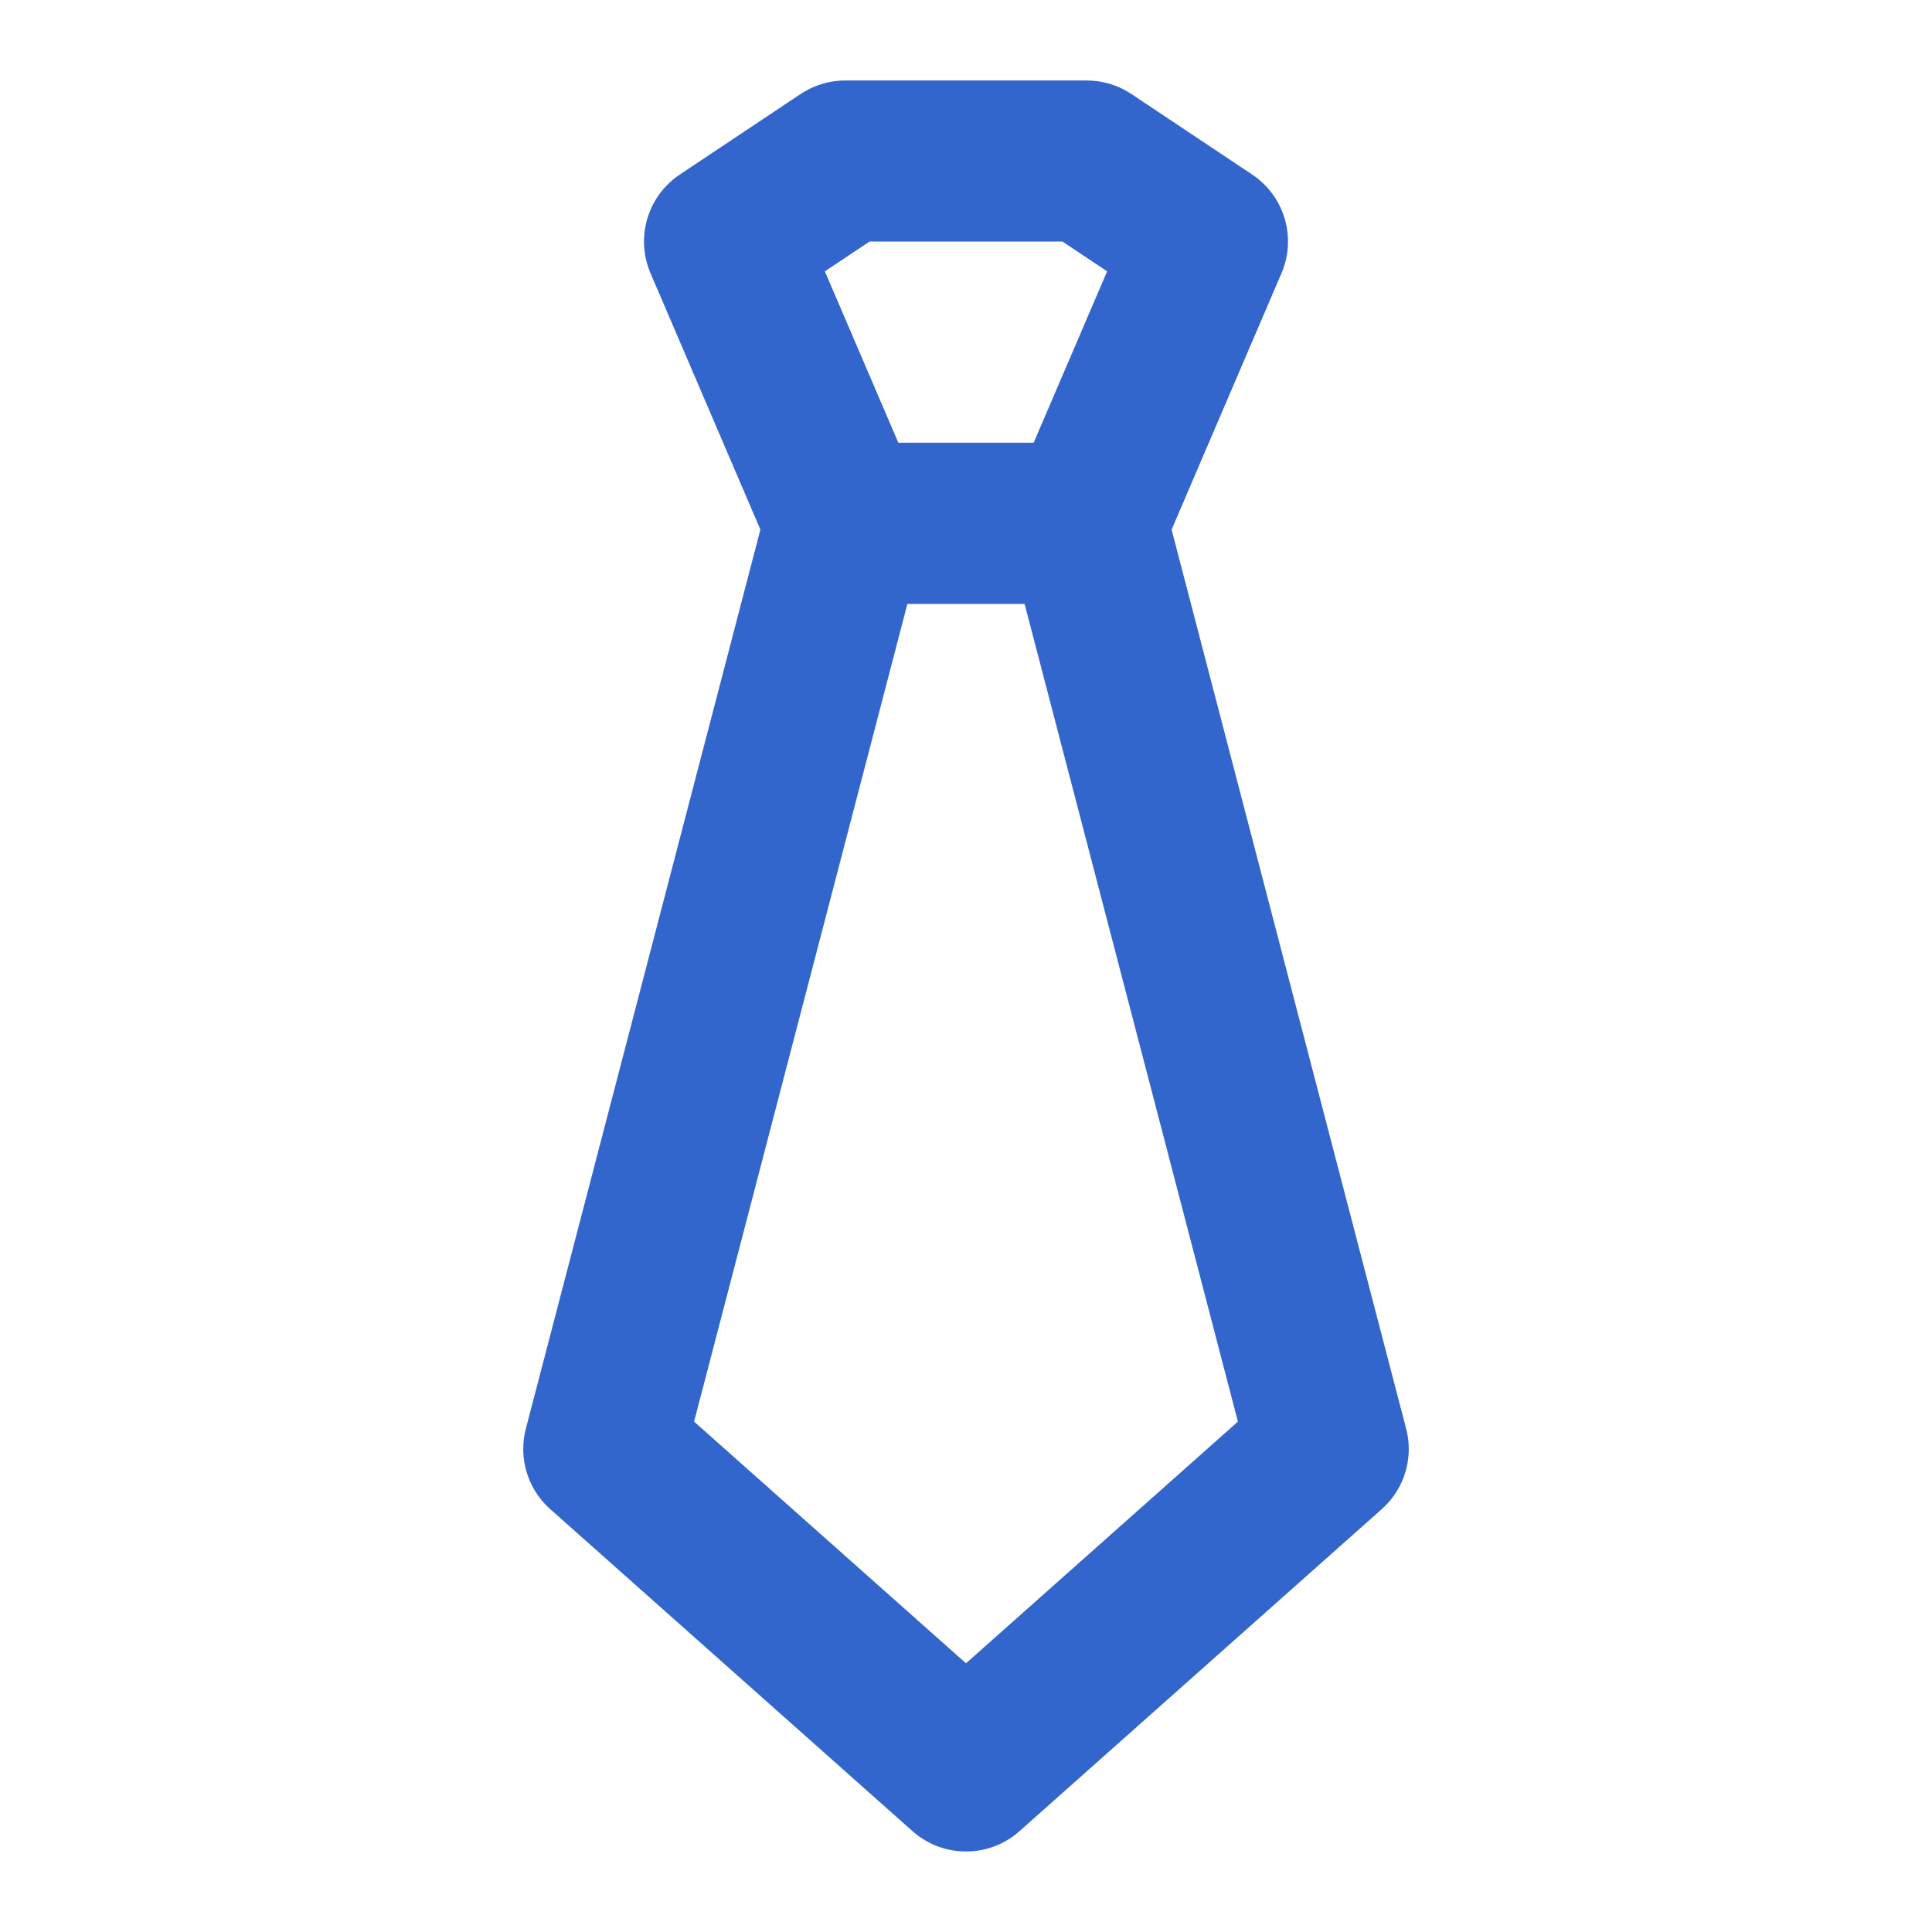 <svg xmlns="http://www.w3.org/2000/svg" xmlns:xlink="http://www.w3.org/1999/xlink" viewBox="0 0 48 48" width="37" height="37" style="border-color: rgba(187,187,187,1);border-width: 0;border-style: solid" filter="none">
    
    <g>
    <path d="M15 36L21 13H27L33 36L24 44L15 36Z" fill="none" stroke="rgba(51,102,204,1)" stroke-width="4" stroke-linecap="round" stroke-linejoin="round"></path><path d="M21 4H27L30 6L27 13H21L18 6L21 4Z" fill="none" stroke="rgba(51,102,204,1)" stroke-width="4" stroke-linecap="round" stroke-linejoin="round"></path>
    </g>
  </svg>